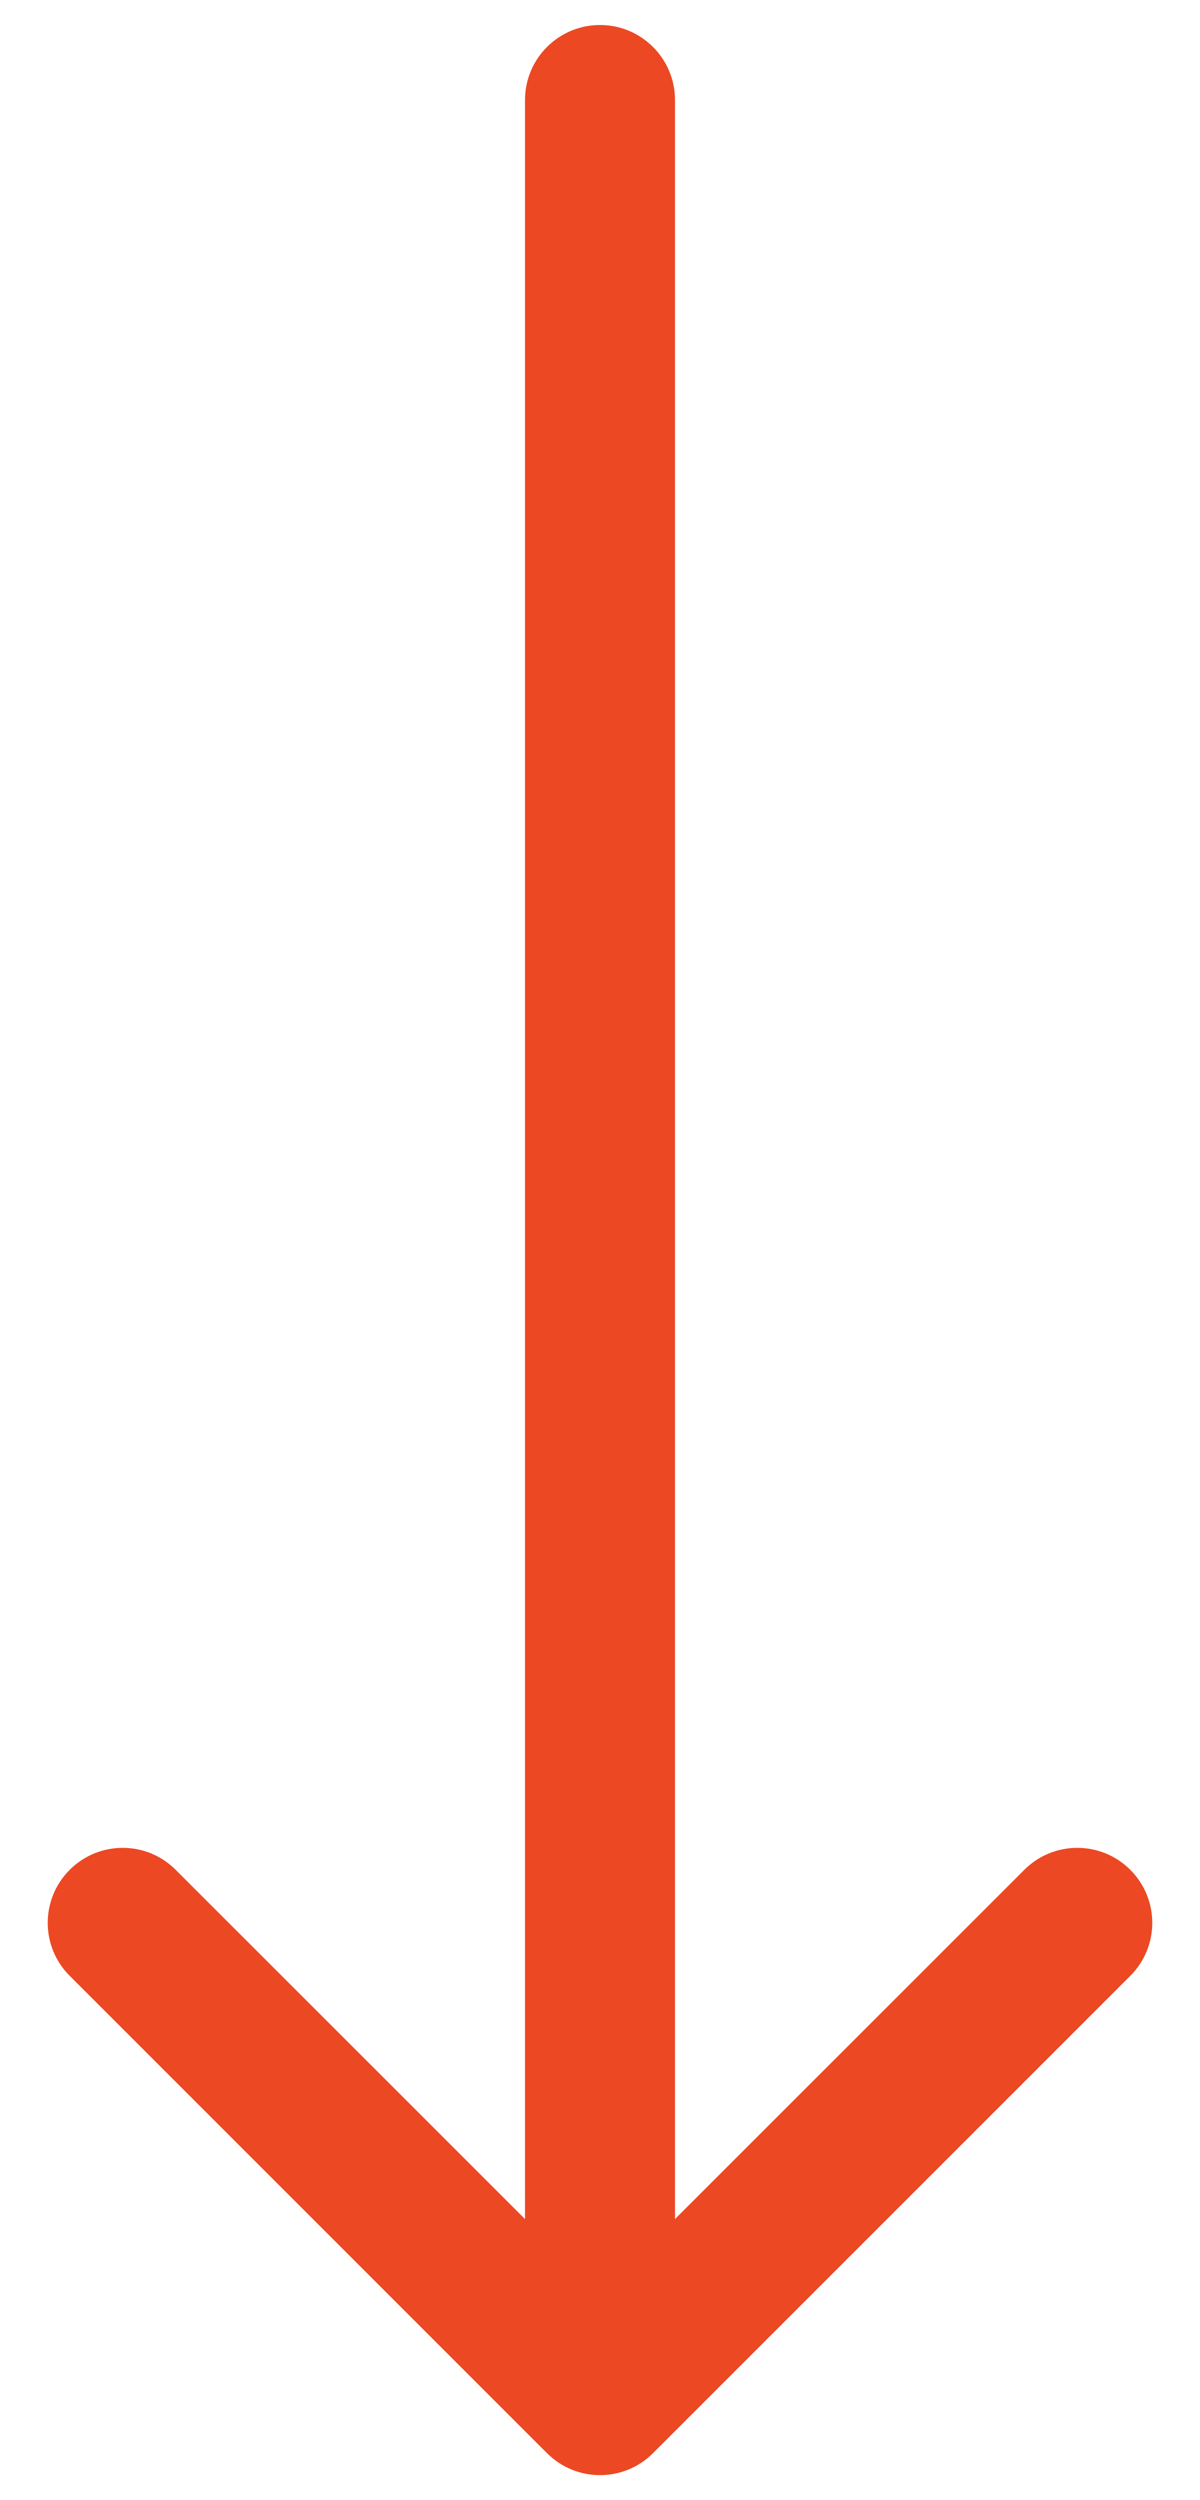 <?xml version="1.0" encoding="UTF-8"?> <svg xmlns="http://www.w3.org/2000/svg" width="12" height="25" viewBox="0 0 12 25" fill="none"> <path d="M6.75 1C6.75 0.586 6.414 0.25 6 0.25C5.586 0.25 5.25 0.586 5.25 1L6.75 1ZM5.47 24.53C5.763 24.823 6.237 24.823 6.53 24.53L11.303 19.757C11.596 19.465 11.596 18.99 11.303 18.697C11.01 18.404 10.536 18.404 10.243 18.697L6 22.939L1.757 18.697C1.464 18.404 0.99 18.404 0.697 18.697C0.404 18.99 0.404 19.465 0.697 19.757L5.47 24.53ZM5.25 1L5.25 24L6.75 24L6.75 1L5.25 1Z" fill="#EC4823"></path> </svg> 